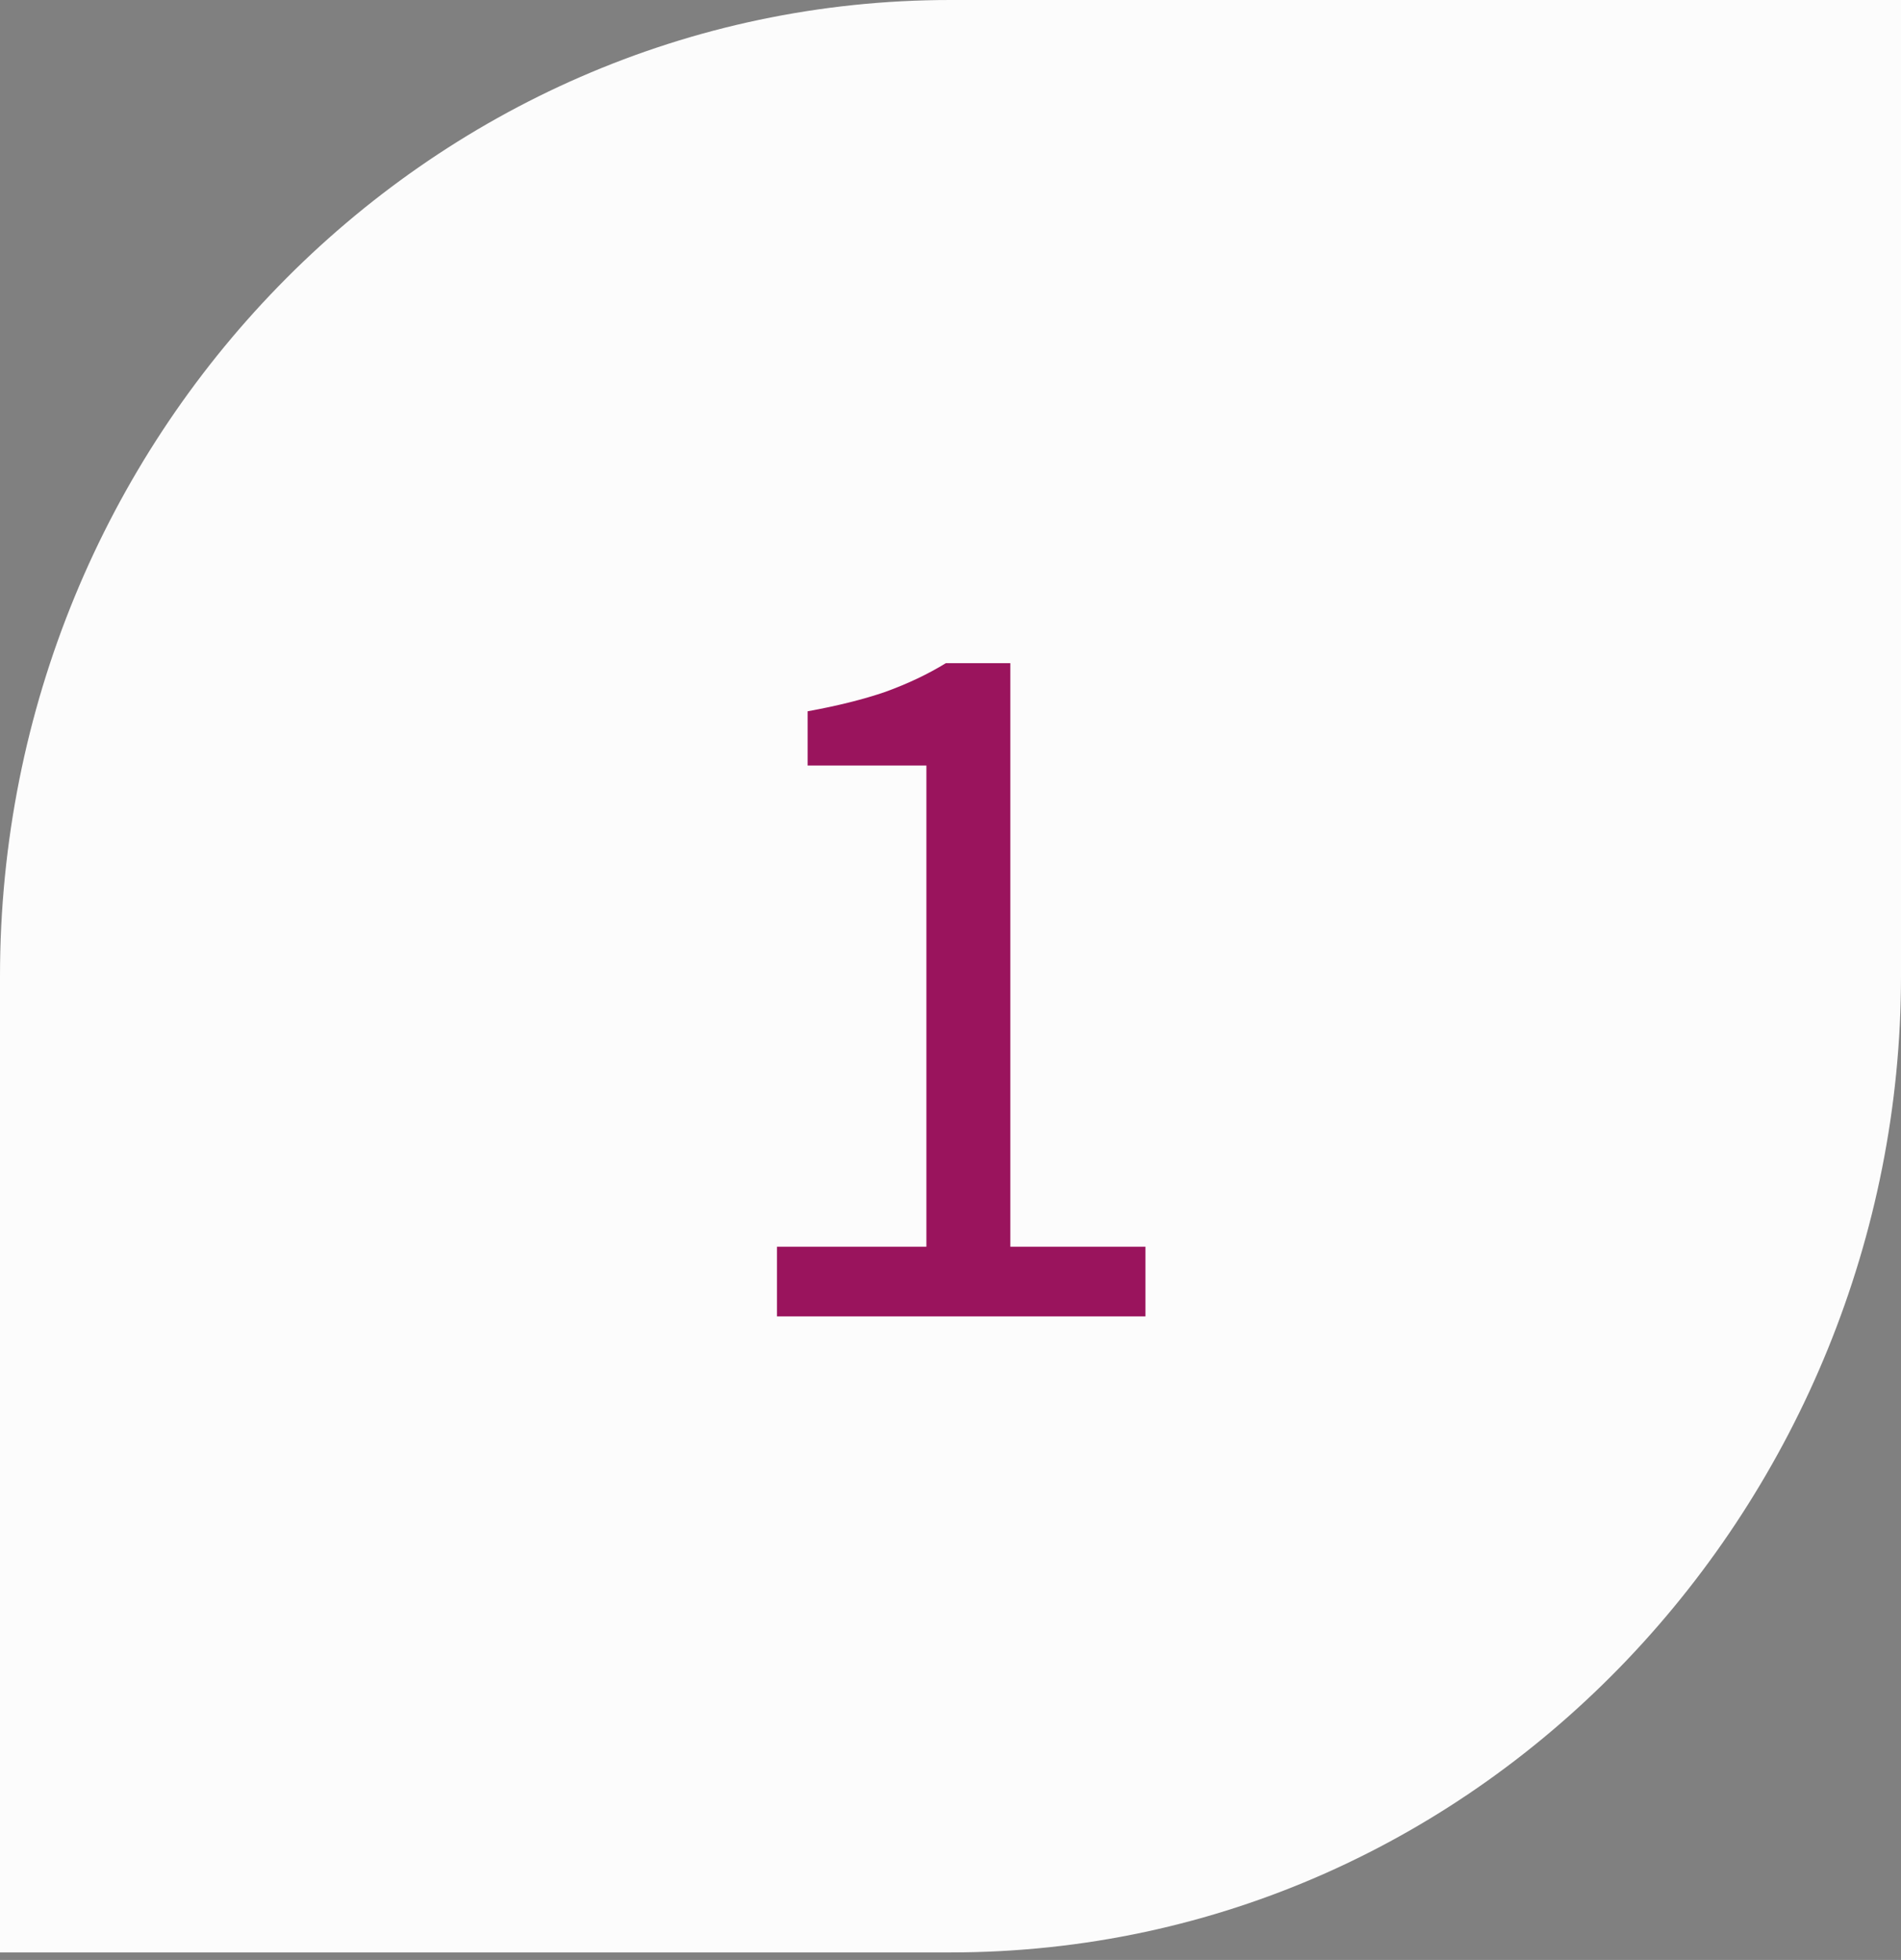 <svg width="65" height="67" viewBox="0 0 65 67" fill="none" xmlns="http://www.w3.org/2000/svg">
<rect x="0" y="0" width="65" height="67" fill="#808080" stroke="none"/>
<path d="M65 0H32.5C14.556 0 0 14.972 0 33.371V66.743H32.5C50.861 66.743 65 51.191 65 33.371V0Z" fill="#FCFCFC"/>
<path d="M26.566 45V42.62H31.676V26.17H27.616V24.315C28.643 24.128 29.53 23.907 30.276 23.65C31.046 23.37 31.735 23.043 32.341 22.67H34.546V42.62H39.166V45H26.566Z" fill="#9A145D"/>
</svg>
